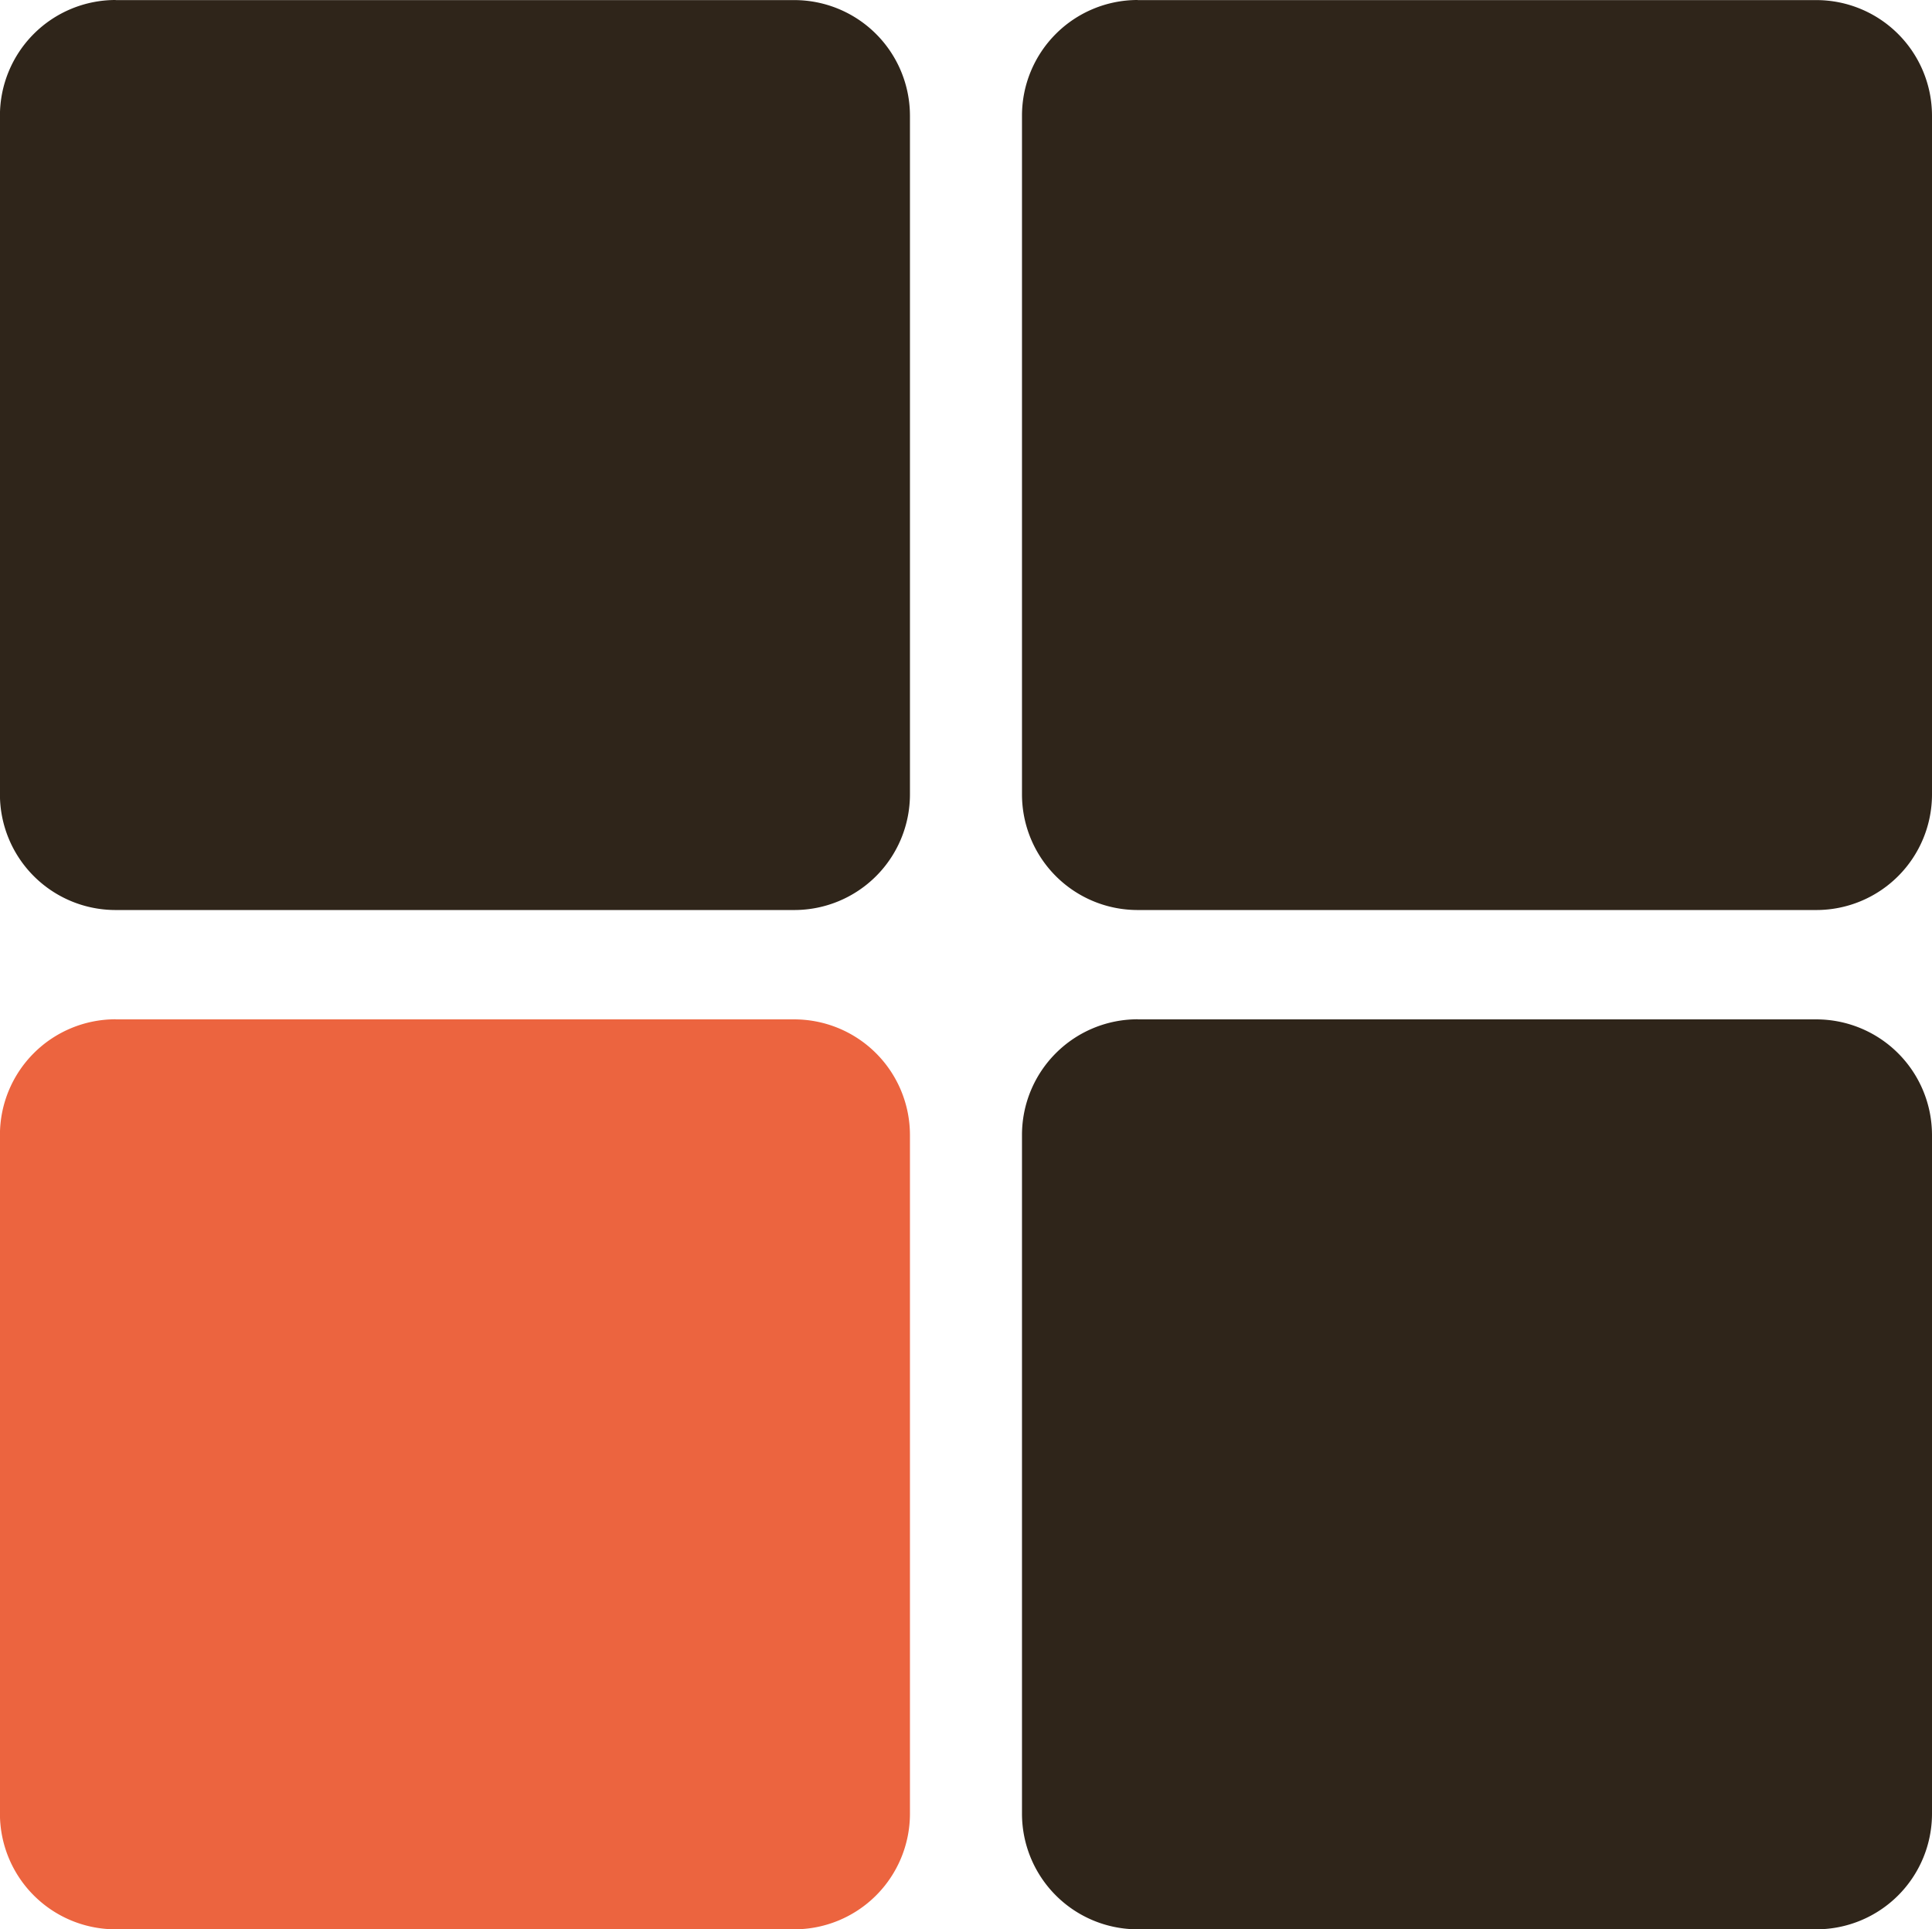 <svg xmlns="http://www.w3.org/2000/svg" width="60.49" height="60.403" viewBox="0 0 60.49 60.403"><g id="Grupo_177" data-name="Grupo 177" transform="translate(-276.364 -981.978)"><path id="Trazado_335" data-name="Trazado 335" d="M33.6,30.172H54.846a3.622,3.622,0,0,1,3.623,3.618V55.039a3.621,3.621,0,0,1-3.621,3.621H33.6a3.621,3.621,0,0,1-3.623-3.619V33.79A3.621,3.621,0,0,1,33.6,30.169h0" transform="translate(246.385 983.721)" fill="#ec643f"></path><path id="Trazado_345" data-name="Trazado 345" d="M33.6,30.172H54.846a3.622,3.622,0,0,1,3.623,3.618V55.039a3.621,3.621,0,0,1-3.621,3.621H33.6a3.621,3.621,0,0,1-3.623-3.619V33.79A3.621,3.621,0,0,1,33.6,30.169h0" transform="translate(278.385 983.721)" fill="#2f251a"></path><path id="Trazado_343" data-name="Trazado 343" d="M33.6,30.172H54.846a3.622,3.622,0,0,1,3.623,3.618V55.039a3.621,3.621,0,0,1-3.621,3.621H33.6a3.621,3.621,0,0,1-3.623-3.619V33.79A3.621,3.621,0,0,1,33.6,30.169h0" transform="translate(246.385 951.809)" fill="#2f251a"></path><path id="Trazado_344" data-name="Trazado 344" d="M33.6,30.172H54.846a3.622,3.622,0,0,1,3.623,3.618V55.039a3.621,3.621,0,0,1-3.621,3.621H33.6a3.621,3.621,0,0,1-3.623-3.619V33.79A3.621,3.621,0,0,1,33.6,30.169h0" transform="translate(278.385 951.809)" fill="#2f251a"></path></g></svg>